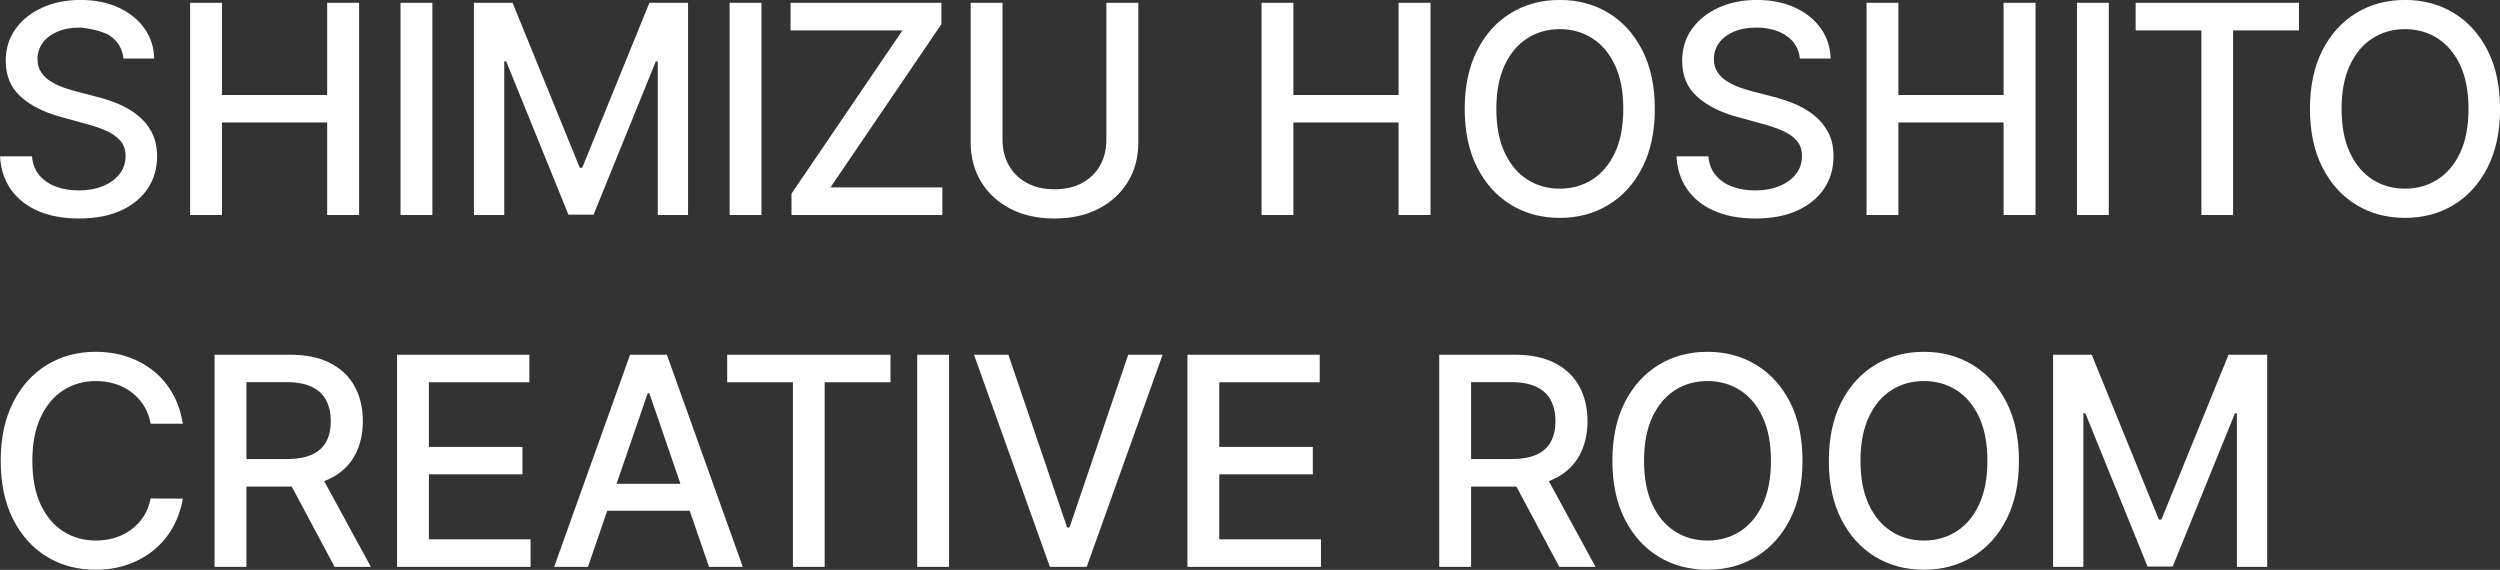 <svg 
 xmlns="http://www.w3.org/2000/svg"
 xmlns:xlink="http://www.w3.org/1999/xlink"
 width="272px" height="62px">
<rect width="100%" height="100%" fill="#333333" stroke="none"/>
<path fill-rule="evenodd"  fill="rgb(255, 255, 255)"
 d="M270.659,18.199 C269.763,19.970 268.535,21.330 266.977,22.280 C265.419,23.230 263.649,23.705 261.669,23.705 C259.681,23.705 257.908,23.230 256.350,22.280 C254.792,21.330 253.564,19.967 252.667,18.194 C251.771,16.422 251.322,14.306 251.322,11.850 C251.322,9.385 251.771,7.269 252.667,5.499 C253.564,3.730 254.792,2.369 256.350,1.419 C257.908,0.468 259.681,-0.006 261.669,-0.006 C263.649,-0.006 265.419,0.468 266.977,1.419 C268.535,2.369 269.763,3.730 270.659,5.499 C271.556,7.269 272.005,9.385 272.005,11.850 C272.005,14.313 271.556,16.431 270.659,18.199 ZM267.672,7.098 C267.070,5.810 266.248,4.833 265.206,4.169 C264.163,3.502 262.984,3.171 261.669,3.171 C260.346,3.171 259.165,3.502 258.127,4.169 C257.088,4.833 256.267,5.810 255.666,7.098 C255.064,8.388 254.764,9.970 254.764,11.850 C254.764,13.727 255.064,15.311 255.666,16.600 C256.267,17.888 257.088,18.866 258.127,19.530 C259.165,20.195 260.346,20.527 261.669,20.527 C262.984,20.527 264.163,20.195 265.206,19.530 C266.248,18.866 267.070,17.888 267.672,16.600 C268.273,15.311 268.574,13.727 268.574,11.850 C268.574,9.970 268.273,8.388 267.672,7.098 ZM242.962,23.391 L239.510,23.391 L239.510,3.308 L232.358,3.308 L232.358,0.308 L250.126,0.308 L250.126,3.308 L242.962,3.308 L242.962,23.391 ZM225.972,0.308 L229.437,0.308 L229.437,23.391 L225.972,23.391 L225.972,0.308 ZM217.990,13.326 L206.544,13.326 L206.544,23.391 L203.080,23.391 L203.080,0.308 L206.544,0.308 L206.544,10.339 L217.990,10.339 L217.990,0.308 L221.465,0.308 L221.465,23.391 L217.990,23.391 L217.990,13.326 ZM187.879,8.834 C188.300,9.101 188.755,9.322 189.241,9.499 C189.726,9.675 190.193,9.821 190.642,9.933 L192.884,10.520 C193.616,10.700 194.367,10.943 195.137,11.251 C195.906,11.560 196.620,11.965 197.278,12.470 C197.936,12.974 198.468,13.595 198.875,14.339 C199.283,15.084 199.487,15.975 199.487,17.011 C199.487,18.317 199.152,19.479 198.483,20.492 C197.814,21.507 196.846,22.308 195.580,22.893 C194.313,23.479 192.783,23.772 190.989,23.772 C189.270,23.772 187.783,23.497 186.528,22.950 C185.272,22.402 184.289,21.623 183.579,20.612 C182.869,19.601 182.477,18.401 182.402,17.011 L185.877,17.011 C185.945,17.845 186.215,18.539 186.690,19.090 C187.165,19.643 187.774,20.052 188.517,20.319 C189.261,20.585 190.077,20.719 190.967,20.719 C191.946,20.719 192.818,20.564 193.584,20.250 C194.350,19.939 194.954,19.502 195.395,18.942 C195.836,18.384 196.056,17.728 196.056,16.976 C196.056,16.294 195.864,15.733 195.479,15.298 C195.094,14.860 194.574,14.502 193.921,14.215 C193.266,13.930 192.529,13.679 191.707,13.461 L188.994,12.716 C187.155,12.213 185.700,11.472 184.627,10.496 C183.555,9.520 183.019,8.228 183.019,6.620 C183.019,5.289 183.378,4.130 184.095,3.137 C184.812,2.145 185.784,1.374 187.010,0.821 C188.235,0.270 189.618,-0.006 191.157,-0.006 C192.712,-0.006 194.085,0.269 195.277,0.817 C196.469,1.364 197.409,2.117 198.096,3.075 C198.784,4.033 199.142,5.132 199.172,6.372 L195.832,6.372 C195.712,5.306 195.219,4.477 194.352,3.886 C193.485,3.297 192.394,3.001 191.079,3.001 C190.137,3.001 189.323,3.150 188.635,3.447 C187.947,3.745 187.415,4.149 187.038,4.665 C186.660,5.180 186.471,5.763 186.471,6.417 C186.471,6.965 186.600,7.439 186.858,7.836 C187.116,8.235 187.456,8.570 187.879,8.834 ZM175.016,22.280 C173.458,23.230 171.689,23.705 169.708,23.705 C167.720,23.705 165.947,23.230 164.389,22.280 C162.831,21.330 161.603,19.967 160.707,18.194 C159.810,16.422 159.362,14.306 159.362,11.850 C159.362,9.385 159.810,7.269 160.707,5.499 C161.603,3.730 162.831,2.369 164.389,1.419 C165.947,0.468 167.720,-0.006 169.708,-0.006 C171.689,-0.006 173.458,0.468 175.016,1.419 C176.575,2.369 177.802,3.730 178.699,5.499 C179.596,7.269 180.044,9.385 180.044,11.850 C180.044,14.313 179.596,16.431 178.699,18.199 C177.802,19.970 176.575,21.330 175.016,22.280 ZM175.711,7.098 C175.110,5.810 174.288,4.833 173.245,4.169 C172.203,3.502 171.024,3.171 169.708,3.171 C168.385,3.171 167.205,3.502 166.166,4.169 C165.127,4.833 164.307,5.810 163.705,7.098 C163.104,8.388 162.803,9.970 162.803,11.850 C162.803,13.727 163.104,15.311 163.705,16.600 C164.307,17.888 165.127,18.866 166.166,19.530 C167.205,20.195 168.385,20.527 169.708,20.527 C171.024,20.527 172.203,20.195 173.245,19.530 C174.288,18.866 175.110,17.888 175.711,16.600 C176.313,15.311 176.614,13.727 176.614,11.850 C176.614,9.970 176.313,8.388 175.711,7.098 ZM152.166,13.326 L140.720,13.326 L140.720,23.391 L137.256,23.391 L137.256,0.308 L140.720,0.308 L140.720,10.339 L152.166,10.339 L152.166,0.308 L155.641,0.308 L155.641,23.391 L152.166,23.391 L152.166,13.326 ZM119.533,22.708 C118.165,23.419 116.562,23.772 114.724,23.772 C112.893,23.772 111.293,23.419 109.926,22.708 C108.558,21.998 107.497,21.021 106.742,19.777 C105.987,18.534 105.610,17.104 105.610,15.489 L105.610,0.308 L109.074,0.308 L109.074,15.207 C109.074,16.252 109.304,17.179 109.763,17.991 C110.223,18.803 110.875,19.439 111.719,19.900 C112.564,20.363 113.565,20.594 114.724,20.594 C115.889,20.594 116.897,20.363 117.745,19.900 C118.593,19.439 119.243,18.803 119.696,17.991 C120.148,17.179 120.374,16.252 120.374,15.207 L120.374,0.308 L123.849,0.308 L123.849,15.489 C123.849,17.104 123.472,18.534 122.717,19.777 C121.962,21.021 120.900,21.998 119.533,22.708 ZM86.115,21.068 L98.188,3.308 L86.014,3.308 L86.014,0.308 L102.425,0.308 L102.425,2.631 L90.352,20.391 L102.526,20.391 L102.526,23.391 L86.115,23.391 L86.115,21.068 ZM79.384,0.308 L82.848,0.308 L82.848,23.391 L79.384,23.391 L79.384,0.308 ZM71.565,6.687 L71.352,6.687 L64.581,23.355 L61.845,23.355 L55.075,6.676 L54.862,6.676 L54.862,23.391 L51.566,23.391 L51.566,0.308 L55.770,0.308 L63.079,18.250 L63.348,18.250 L70.656,0.308 L74.860,0.308 L74.860,23.391 L71.565,23.391 L71.565,6.687 ZM43.578,0.308 L47.042,0.308 L47.042,23.391 L43.578,23.391 L43.578,0.308 ZM35.595,13.326 L24.149,13.326 L24.149,23.391 L20.686,23.391 L20.686,0.308 L24.149,0.308 L24.149,10.339 L35.595,10.339 L35.595,0.308 L39.070,0.308 L39.070,23.391 L35.595,23.391 L35.595,13.326 ZM5.484,8.834 C5.906,9.101 6.360,9.322 6.846,9.499 C7.332,9.675 7.799,9.821 8.247,9.933 L10.489,10.520 C11.221,10.700 11.972,10.943 12.743,11.251 C13.512,11.560 14.226,11.965 14.884,12.470 C15.541,12.974 16.074,13.595 16.481,14.339 C16.888,15.084 17.092,15.975 17.092,17.011 C17.092,18.317 16.757,19.479 16.088,20.492 C15.420,21.507 14.452,22.308 13.185,22.893 C11.918,23.479 10.388,23.772 8.595,23.772 C6.876,23.772 5.388,23.497 4.133,22.950 C2.878,22.402 1.895,21.623 1.185,20.612 C0.475,19.601 0.082,18.401 0.008,17.011 L3.483,17.011 C3.550,17.845 3.821,18.539 4.296,19.090 C4.770,19.643 5.379,20.052 6.123,20.319 C6.866,20.585 7.683,20.719 8.572,20.719 C9.551,20.719 10.424,20.564 11.190,20.250 C11.956,19.939 12.559,19.502 13.000,18.942 C13.441,18.384 13.662,17.728 13.662,16.976 C13.662,16.294 13.469,15.733 13.084,15.298 C12.699,14.860 12.180,14.502 11.526,14.215 C10.872,13.930 10.134,13.679 9.312,13.461 L6.599,12.716 C4.761,12.213 3.305,11.472 2.233,10.496 C1.160,9.520 0.624,8.228 0.624,6.620 C0.624,5.289 0.983,4.130 1.701,3.137 C2.418,2.145 3.389,1.374 4.615,0.821 C5.841,0.270 7.223,-0.006 8.763,-0.006 C10.317,-0.006 11.690,0.269 12.883,0.817 C14.075,1.364 15.014,2.117 15.702,3.075 C16.389,4.033 16.748,5.132 16.778,6.372 L13.437,6.372 C13.318,5.306 12.825,4.477 11.958,3.886 C11.091,3.297 9.1,3.001 8.684,3.001 C7.743,3.001 6.928,3.150 6.240,3.447 C5.553,3.745 5.020,4.149 4.643,4.665 C4.266,5.180 4.077,5.763 4.077,6.417 C4.077,6.965 4.206,7.439 4.464,7.836 C4.722,8.235 5.061,8.570 5.484,8.834 Z"/>
<path fill-rule="evenodd"  fill="rgb(255, 255, 255)"
 d="M243.374,61.675 L243.374,44.973 L243.161,44.973 L236.390,61.640 L233.655,61.640 L226.884,44.961 L226.671,44.961 L226.671,61.675 L223.375,61.675 L223.375,38.593 L227.579,38.593 L234.888,56.534 L235.157,56.534 L242.466,38.593 L246.670,38.593 L246.670,61.675 L243.374,61.675 ZM214.633,60.564 C213.075,61.514 211.305,61.989 209.325,61.989 C207.337,61.989 205.564,61.514 204.006,60.564 C202.448,59.614 201.220,58.251 200.323,56.478 C199.426,54.706 198.978,52.590 198.978,50.135 C198.978,47.669 199.426,45.553 200.323,43.783 C201.220,42.014 202.448,40.654 204.006,39.704 C205.564,38.753 207.337,38.278 209.325,38.278 C211.305,38.278 213.075,38.753 214.633,39.704 C216.191,40.654 217.419,42.014 218.315,43.783 C219.212,45.553 219.661,47.669 219.661,50.135 C219.661,52.598 219.212,54.715 218.315,56.484 C217.419,58.255 216.191,59.614 214.633,60.564 ZM215.328,45.384 C214.726,44.096 213.904,43.118 212.862,42.453 C211.819,41.789 210.640,41.457 209.325,41.457 C208.002,41.457 206.821,41.789 205.783,42.453 C204.744,43.118 203.923,44.096 203.322,45.384 C202.721,46.673 202.420,48.256 202.420,50.135 C202.420,52.012 202.721,53.596 203.322,54.884 C203.923,56.173 204.744,57.150 205.783,57.815 C206.821,58.479 208.002,58.811 209.325,58.811 C210.640,58.811 211.819,58.479 212.862,57.815 C213.904,57.150 214.726,56.173 215.328,54.884 C215.929,53.596 216.230,52.012 216.230,50.135 C216.230,48.256 215.929,46.673 215.328,45.384 ZM191.083,60.564 C189.525,61.514 187.755,61.989 185.775,61.989 C183.787,61.989 182.014,61.514 180.456,60.564 C178.898,59.614 177.670,58.251 176.773,56.478 C175.876,54.706 175.428,52.590 175.428,50.135 C175.428,47.669 175.876,45.553 176.773,43.783 C177.670,42.014 178.898,40.654 180.456,39.704 C182.014,38.753 183.787,38.278 185.775,38.278 C187.755,38.278 189.525,38.753 191.083,39.704 C192.641,40.654 193.869,42.014 194.766,43.783 C195.663,45.553 196.111,47.669 196.111,50.135 C196.111,52.598 195.663,54.715 194.766,56.484 C193.869,58.255 192.641,59.614 191.083,60.564 ZM191.778,45.384 C191.177,44.096 190.354,43.118 189.312,42.453 C188.269,41.789 187.090,41.457 185.775,41.457 C184.452,41.457 183.271,41.789 182.233,42.453 C181.194,43.118 180.374,44.096 179.772,45.384 C179.170,46.673 178.870,48.256 178.870,50.135 C178.870,52.012 179.170,53.596 179.772,54.884 C180.374,56.173 181.194,57.150 182.233,57.815 C183.271,58.479 184.452,58.811 185.775,58.811 C187.090,58.811 188.269,58.479 189.312,57.815 C190.354,57.150 191.177,56.173 191.778,54.884 C192.380,53.596 192.680,52.012 192.680,50.135 C192.680,48.256 192.380,46.673 191.778,45.384 ZM169.650,61.675 L164.984,52.934 C164.909,52.935 164.838,52.939 164.762,52.939 L160.054,52.939 L160.054,61.675 L156.590,61.675 L156.590,38.593 L164.774,38.593 C166.552,38.593 168.030,38.901 169.207,39.518 C170.384,40.134 171.264,40.986 171.847,42.071 C172.430,43.155 172.721,44.409 172.721,45.830 C172.721,47.241 172.428,48.484 171.841,49.554 C171.255,50.625 170.373,51.457 169.196,52.050 C168.980,52.159 168.750,52.254 168.513,52.343 L173.596,61.675 L169.650,61.675 ZM168.742,48.048 C169.071,47.432 169.235,46.692 169.235,45.830 C169.235,44.957 169.069,44.202 168.736,43.564 C168.404,42.924 167.884,42.434 167.178,42.094 C166.472,41.753 165.547,41.579 164.404,41.579 L160.054,41.579 L160.054,49.943 L164.448,49.943 C165.569,49.943 166.483,49.782 167.189,49.458 C167.896,49.136 168.413,48.666 168.742,48.048 ZM129.193,38.593 L143.586,38.593 L143.586,41.593 L132.656,41.593 L132.656,48.624 L142.835,48.624 L142.835,51.610 L132.656,51.610 L132.656,58.677 L143.721,58.677 L143.721,61.675 L129.193,61.675 L129.193,38.593 ZM114.231,61.675 L105.969,38.593 L109.713,38.593 L116.103,57.391 L116.361,57.391 L122.750,38.593 L126.495,38.593 L118.233,61.675 L114.231,61.675 ZM99.792,38.593 L103.256,38.593 L103.256,61.675 L99.792,61.675 L99.792,38.593 ZM89.723,61.675 L86.270,61.675 L86.270,41.593 L79.118,41.593 L79.118,38.593 L96.886,38.593 L96.886,41.593 L89.723,41.593 L89.723,61.675 ZM77.140,61.675 L75.040,55.565 L66.071,55.565 L63.968,61.675 L60.291,61.675 L68.553,38.593 L72.555,38.593 L80.817,61.675 L77.140,61.675 ZM70.649,42.787 L70.470,42.787 L67.080,52.636 L74.034,52.636 L70.649,42.787 ZM43.199,38.593 L57.593,38.593 L57.593,41.593 L46.663,41.593 L46.663,48.624 L56.842,48.624 L56.842,51.610 L46.663,51.610 L46.663,58.677 L57.727,58.677 L57.727,61.675 L43.199,61.675 L43.199,38.593 ZM36.406,61.675 L31.740,52.934 C31.666,52.935 31.594,52.939 31.519,52.939 L26.811,52.939 L26.811,61.675 L23.346,61.675 L23.346,38.593 L31.530,38.593 C33.309,38.593 34.787,38.901 35.964,39.518 C37.141,40.134 38.021,40.986 38.604,42.071 C39.187,43.155 39.478,44.409 39.478,45.830 C39.478,47.241 39.185,48.484 38.598,49.554 C38.011,50.625 37.130,51.457 35.952,52.050 C35.736,52.159 35.506,52.254 35.270,52.343 L40.352,61.675 L36.406,61.675 ZM35.499,48.048 C35.827,47.432 35.991,46.692 35.991,45.830 C35.991,44.957 35.825,44.202 35.493,43.564 C35.160,42.924 34.641,42.434 33.935,42.094 C33.228,41.753 32.303,41.579 31.160,41.579 L26.811,41.579 L26.811,49.943 L31.205,49.943 C32.326,49.943 33.240,49.782 33.946,49.458 C34.652,49.136 35.169,48.666 35.499,48.048 ZM6.894,57.819 C7.941,58.481 9.118,58.811 10.426,58.811 C11.151,58.811 11.840,58.713 12.494,58.513 C13.148,58.314 13.740,58.020 14.270,57.627 C14.801,57.238 15.252,56.759 15.621,56.190 C15.992,55.624 16.247,54.973 16.389,54.235 L19.887,54.247 C19.700,55.382 19.339,56.425 18.805,57.375 C18.271,58.324 17.587,59.143 16.754,59.832 C15.920,60.519 14.969,61.050 13.901,61.425 C12.832,61.803 11.666,61.989 10.403,61.989 C8.415,61.989 6.644,61.514 5.089,60.564 C3.535,59.614 2.311,58.251 1.418,56.478 C0.525,54.706 0.079,52.590 0.079,50.135 C0.079,47.669 0.527,45.553 1.424,43.783 C2.321,42.014 3.546,40.654 5.101,39.704 C6.655,38.753 8.423,38.278 10.403,38.278 C11.621,38.278 12.759,38.453 13.817,38.802 C14.874,39.151 15.825,39.664 16.670,40.334 C17.514,41.007 18.213,41.827 18.766,42.792 C19.319,43.757 19.693,44.861 19.887,46.100 L16.389,46.100 C16.255,45.349 16.004,44.687 15.638,44.116 C15.272,43.545 14.824,43.061 14.293,42.661 C13.762,42.265 13.170,41.963 12.516,41.761 C11.862,41.557 11.169,41.457 10.437,41.457 C9.114,41.457 7.931,41.791 6.889,42.459 C5.846,43.127 5.024,44.108 4.423,45.401 C3.821,46.692 3.520,48.271 3.520,50.135 C3.520,52.012 3.821,53.597 4.423,54.889 C5.024,56.182 5.848,57.159 6.894,57.819 Z"/>
</svg>